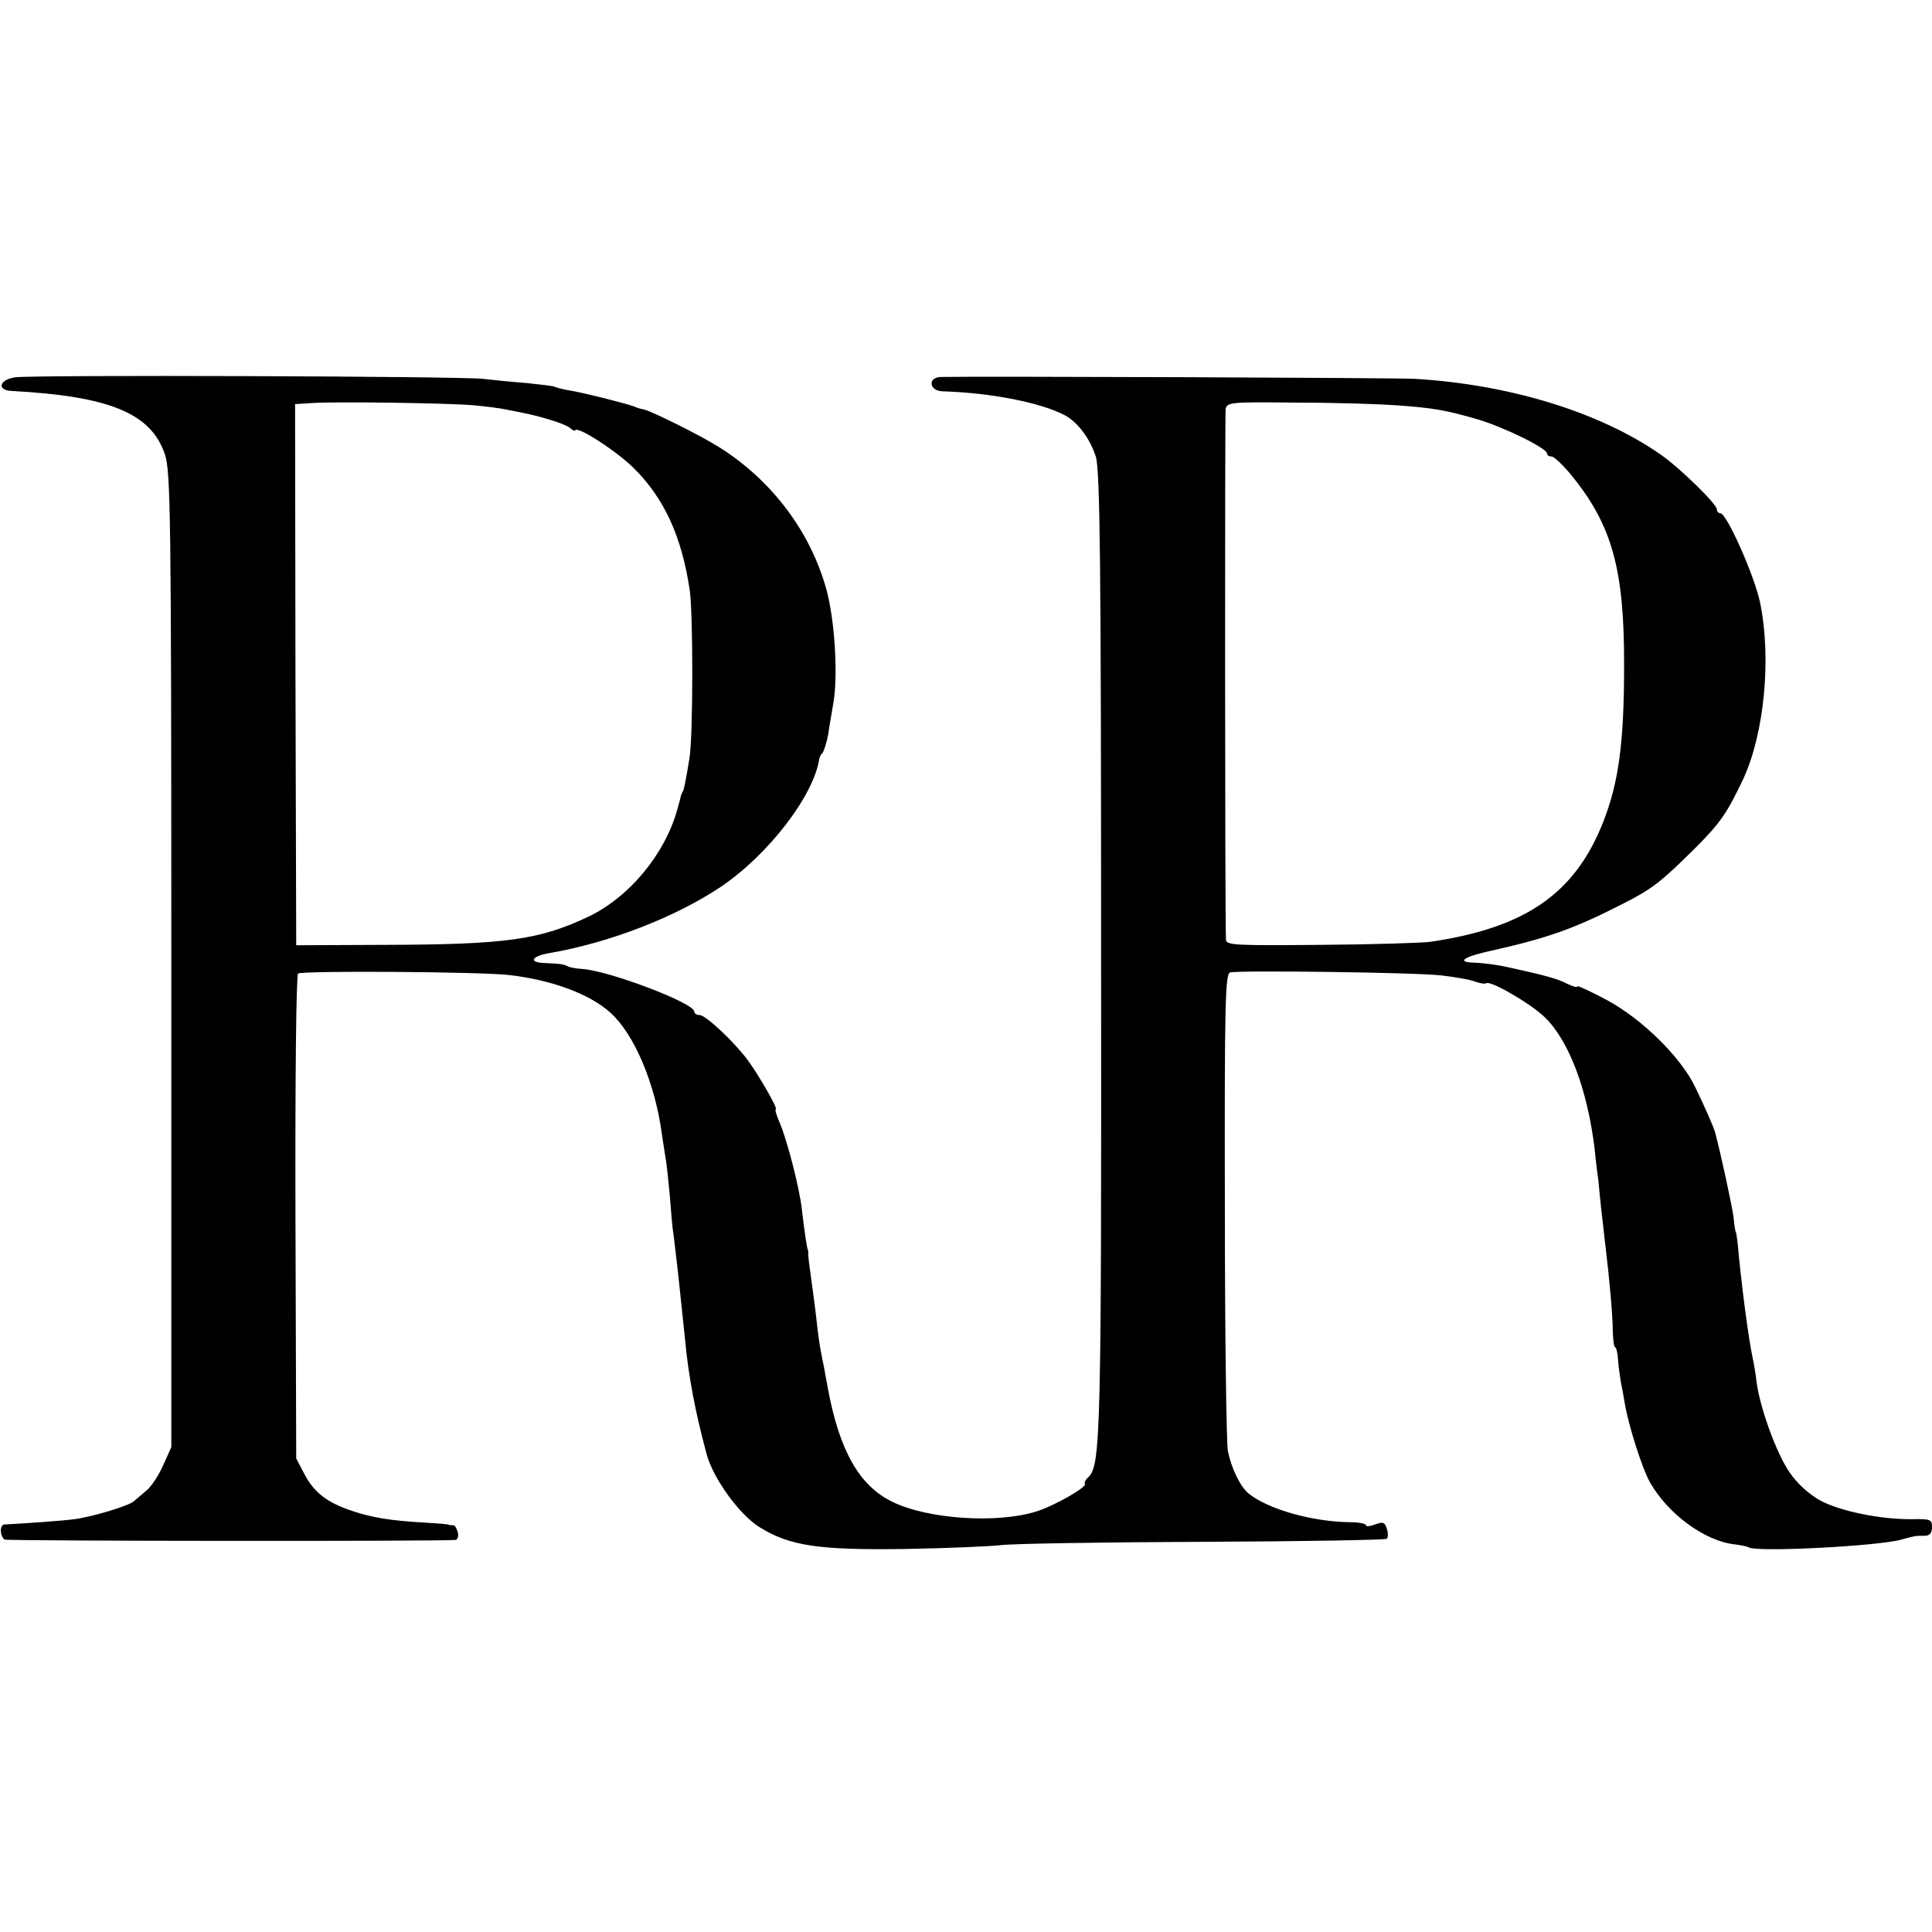 <?xml version="1.0" standalone="no"?>
<!DOCTYPE svg PUBLIC "-//W3C//DTD SVG 20010904//EN"
 "http://www.w3.org/TR/2001/REC-SVG-20010904/DTD/svg10.dtd">
<svg version="1.0" xmlns="http://www.w3.org/2000/svg"
 width="512pt" height="512pt" viewBox="0 0 512 512"
 preserveAspectRatio="xMidYMid meet">
<g transform="translate(0,512) scale(0.1,-0.1)"
fill="#000000" stroke="none">
<path d="M40 4120 c-42 -6 -49 -34 -10 -36 261 -14 370 -59 407 -168 15 -47
17 -148 17 -1341 l0 -1290 -22 -49 c-12 -27 -32 -57 -45 -67 -12 -10 -27 -23
-33 -28 -14 -12 -110 -41 -157 -47 -27 -4 -141 -12 -185 -14 -13 0 -13 -30 0
-40 5 -4 1151 -5 1195 -1 6 1 9 10 6 21 -3 10 -8 19 -12 18 -3 0 -8 0 -11 1
-3 2 -32 4 -65 6 -89 5 -139 13 -192 31 -66 22 -100 48 -126 97 l-22 42 -2
640 c-1 370 2 642 7 645 13 8 483 5 560 -4 112 -13 213 -50 268 -100 63 -57
118 -187 136 -321 3 -22 8 -51 10 -65 3 -14 7 -58 11 -98 3 -41 7 -88 10 -105
8 -63 17 -145 30 -272 9 -100 27 -195 58 -310 18 -64 85 -157 138 -191 81 -51
157 -62 385 -59 115 2 229 7 254 10 25 4 264 8 532 9 268 1 490 5 493 8 4 4 4
16 0 27 -5 17 -10 19 -31 11 -13 -5 -24 -6 -24 -2 0 4 -19 8 -42 8 -99 1 -217
34 -269 76 -22 18 -46 67 -55 113 -4 22 -8 315 -8 652 -1 536 1 612 14 616 27
6 493 0 560 -8 35 -4 75 -11 88 -16 14 -5 27 -7 30 -5 9 10 118 -53 156 -90
64 -62 113 -192 132 -349 3 -33 8 -71 10 -85 1 -14 5 -50 8 -80 4 -30 8 -73
11 -95 10 -83 19 -182 19 -222 1 -24 3 -43 6 -43 3 0 7 -15 8 -33 1 -18 5 -44
7 -57 3 -14 8 -41 11 -60 10 -59 46 -172 67 -209 48 -84 146 -156 226 -164 15
-2 31 -5 36 -8 25 -13 346 4 404 21 37 10 35 10 61 10 14 0 20 7 20 23 0 20
-4 22 -52 21 -83 -1 -192 21 -245 50 -30 17 -61 45 -81 75 -34 49 -78 170 -87
239 -2 20 -7 48 -10 62 -11 50 -31 202 -40 305 -2 17 -4 30 -5 30 -1 0 -4 18
-6 40 -4 30 -34 169 -49 225 -4 14 -29 71 -53 120 -38 79 -141 180 -234 230
-43 23 -78 39 -78 36 0 -4 -12 0 -27 7 -25 13 -57 22 -153 43 -30 7 -67 12
-97 13 -46 2 -21 17 60 34 141 32 211 57 338 122 77 39 100 57 189 145 71 71
86 94 130 186 56 122 75 321 44 469 -15 70 -88 235 -105 235 -5 0 -9 4 -9 10
0 14 -99 111 -150 146 -161 112 -399 185 -650 200 -50 3 -1154 7 -1257 5 -35
-1 -31 -37 5 -38 129 -4 261 -30 325 -64 34 -19 66 -62 81 -109 11 -37 14
-268 14 -1315 1 -1268 -1 -1357 -33 -1389 -8 -7 -12 -15 -10 -18 8 -8 -81 -59
-130 -74 -104 -32 -286 -20 -380 26 -87 42 -140 134 -171 300 -2 14 -7 36 -9
50 -11 54 -14 69 -20 121 -3 30 -10 83 -15 118 -5 35 -9 67 -8 70 0 3 0 8 -2
11 -2 6 -9 53 -15 105 -6 56 -39 183 -58 228 -9 20 -14 37 -11 37 7 0 -44 89
-74 130 -37 50 -112 120 -128 120 -8 0 -14 4 -14 9 0 23 -225 108 -296 113
-16 1 -33 4 -39 7 -12 6 -19 7 -64 9 -41 2 -32 18 14 26 163 28 338 97 457
177 125 85 244 240 259 337 0 4 4 12 9 17 4 6 11 28 15 50 3 22 10 60 14 85
12 74 3 218 -19 298 -42 152 -143 287 -281 375 -52 33 -179 96 -203 102 -6 1
-18 4 -26 8 -25 9 -133 36 -169 42 -19 3 -37 8 -41 10 -3 2 -37 6 -75 10 -39
3 -90 8 -115 11 -57 7 -1193 11 -1240 4z m1215 -74 c33 -3 71 -8 85 -11 14 -3
34 -7 45 -9 51 -10 111 -29 124 -39 8 -7 15 -10 15 -8 3 15 108 -53 155 -99
82 -81 128 -183 149 -325 9 -65 9 -387 -1 -445 -9 -57 -15 -84 -17 -87 -2 -2
-3 -6 -5 -10 -1 -5 -5 -21 -10 -38 -33 -119 -127 -232 -235 -284 -131 -62
-218 -74 -540 -75 l-235 -1 -2 717 -1 717 46 3 c69 4 357 0 427 -6z m2445 0
c99 -7 132 -13 215 -37 71 -21 185 -77 185 -91 0 -5 6 -8 13 -8 6 -1 29 -22
51 -49 108 -132 141 -250 140 -506 0 -202 -14 -309 -56 -415 -75 -189 -206
-279 -458 -316 -25 -3 -156 -7 -292 -8 -220 -2 -248 -1 -249 13 -3 51 -3 1390
-1 1406 3 19 10 20 190 18 103 0 221 -4 262 -7z"/>
</g>
</svg>
